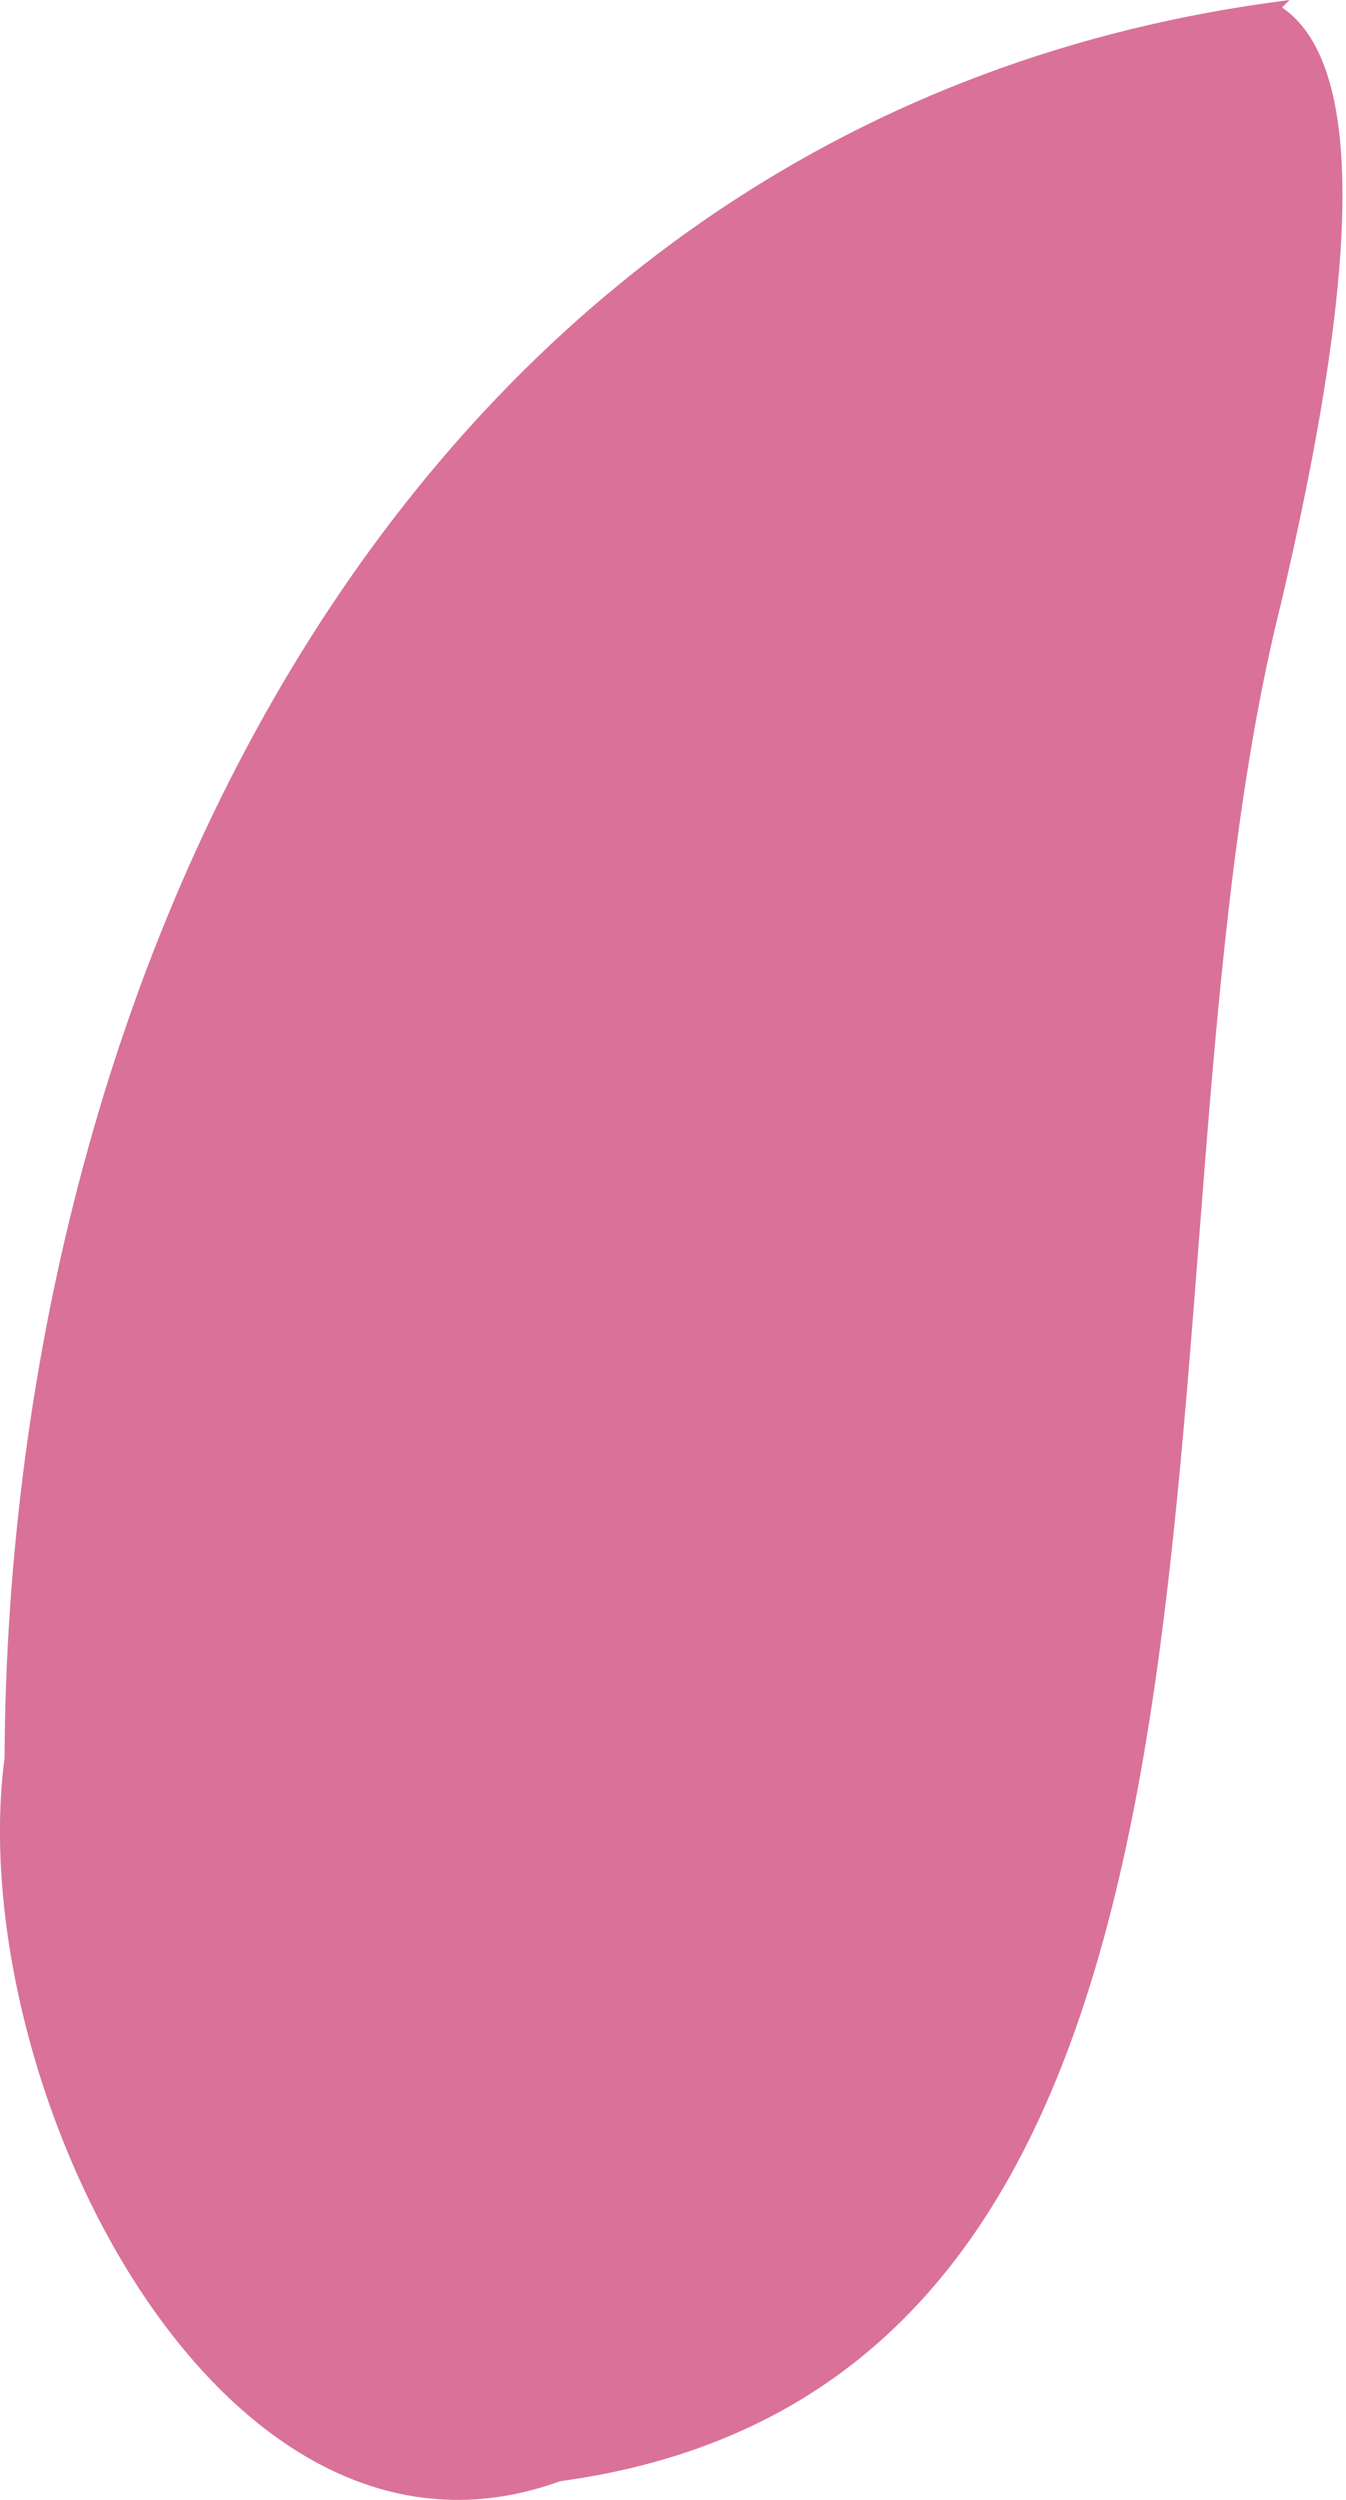 <svg width="21" height="39" viewBox="0 0 21 39" fill="none" xmlns="http://www.w3.org/2000/svg">
<path d="M20.121 -4.67892e-05C6.442 1.722 0.13 15.065 0.071 27.424C-0.59 32.477 3.413 40.646 8.738 38.708C20.65 37.084 17.365 19.86 19.986 9.415C21.115 4.602 21.4 1.074 20.002 0.116L20.121 -4.67892e-05Z" fill="#D97199"/>
</svg>
